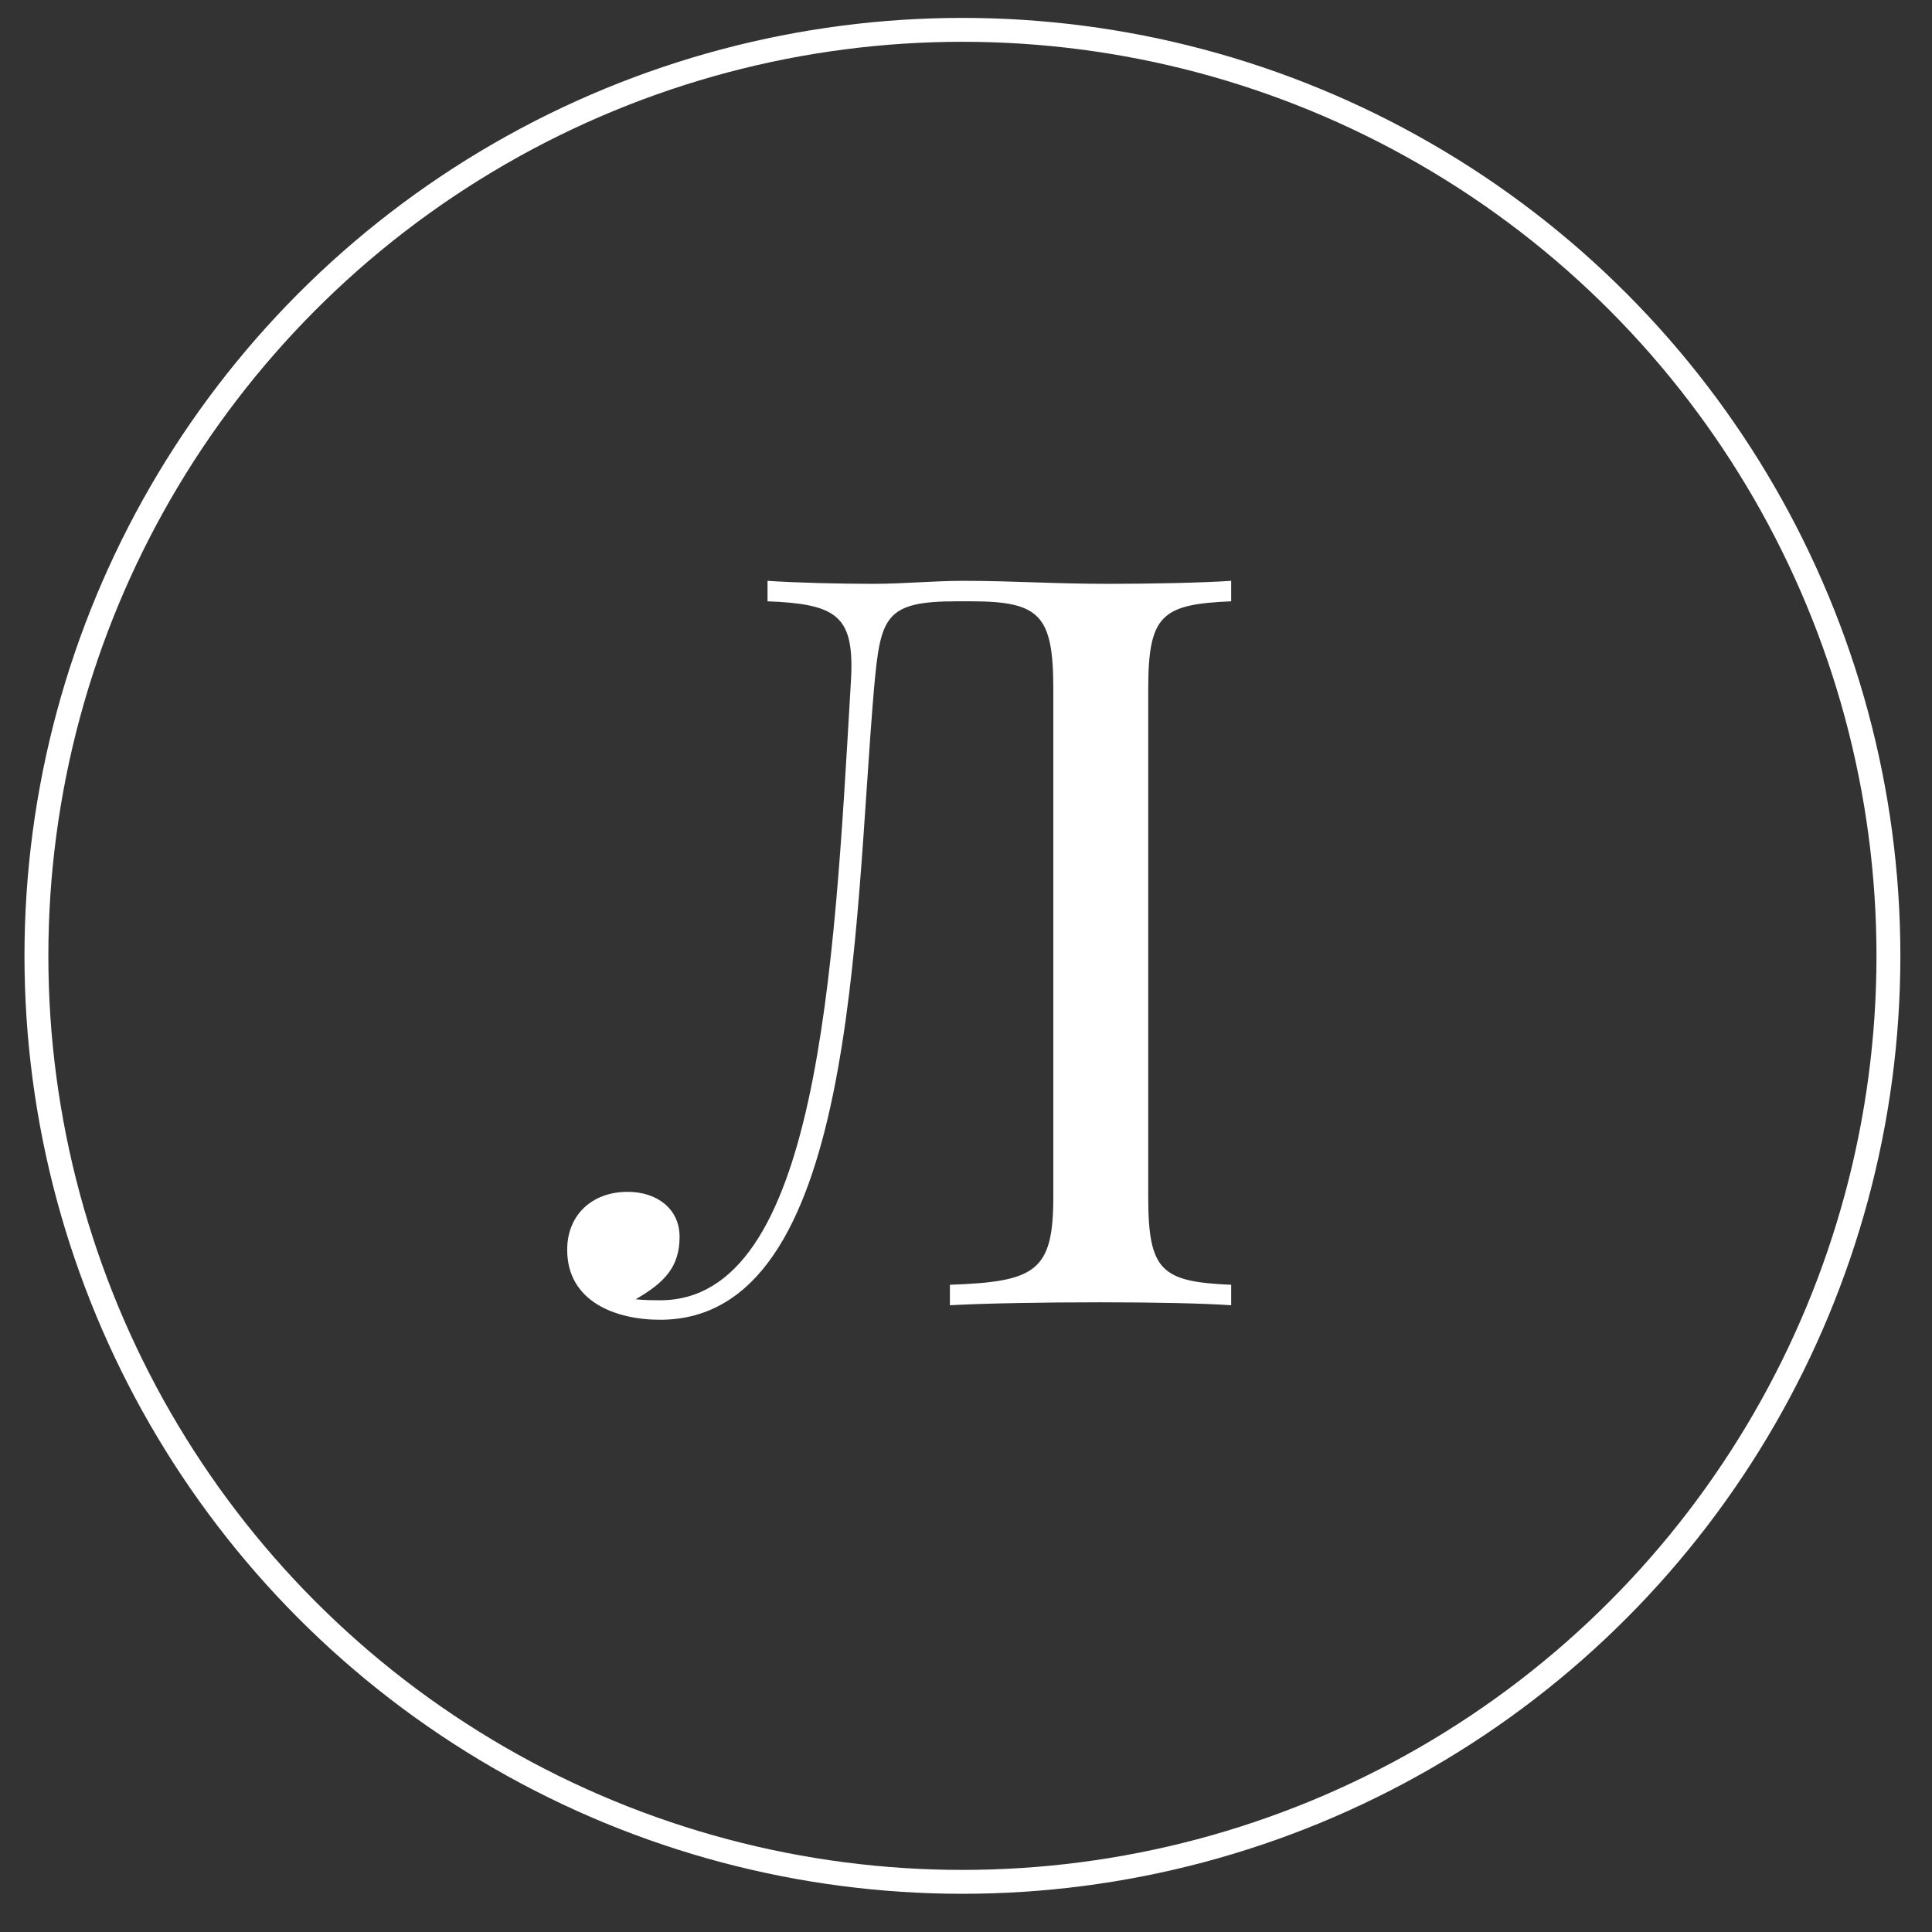 <?xml version="1.0" encoding="UTF-8"?> <svg xmlns="http://www.w3.org/2000/svg" width="47" height="47" viewBox="0 0 47 47" fill="none"><rect x="0" y="0" width="47" height="47" fill="#333333" stroke="none"/> <path d="M29.951 14.13C29.258 14.178 27.957 14.203 26.985 14.203C25.575 14.203 24.7 14.13 23.424 14.13C22.707 14.13 21.99 14.203 21.236 14.203C20.446 14.203 19.377 14.178 18.672 14.13V14.628C20.264 14.689 20.713 14.956 20.713 16.208C20.713 16.378 20.701 16.561 20.689 16.767C20.288 23.634 19.899 31.632 16.058 31.632C15.937 31.632 15.694 31.632 15.463 31.608C16.156 31.207 16.532 30.83 16.532 30.088C16.532 29.408 15.986 28.994 15.268 28.994C14.418 28.994 13.798 29.541 13.798 30.404C13.798 31.656 14.964 32.106 16.058 32.106C20.835 32.106 20.762 22.613 21.261 16.767C21.419 15.005 21.516 14.628 23.278 14.628H23.606C25.296 14.628 25.624 14.956 25.624 16.767V29.116C25.624 30.927 25.198 31.182 23.108 31.255V31.753C23.971 31.705 25.417 31.681 26.766 31.681C28.055 31.681 29.258 31.705 29.951 31.753V31.255C28.261 31.182 27.933 30.927 27.933 29.116V16.767C27.933 14.956 28.261 14.701 29.951 14.628V14.13Z" fill="white"></path> <circle cx="23.413" cy="23.253" r="22.527" stroke="white" stroke-width="0.581"></circle> </svg> 